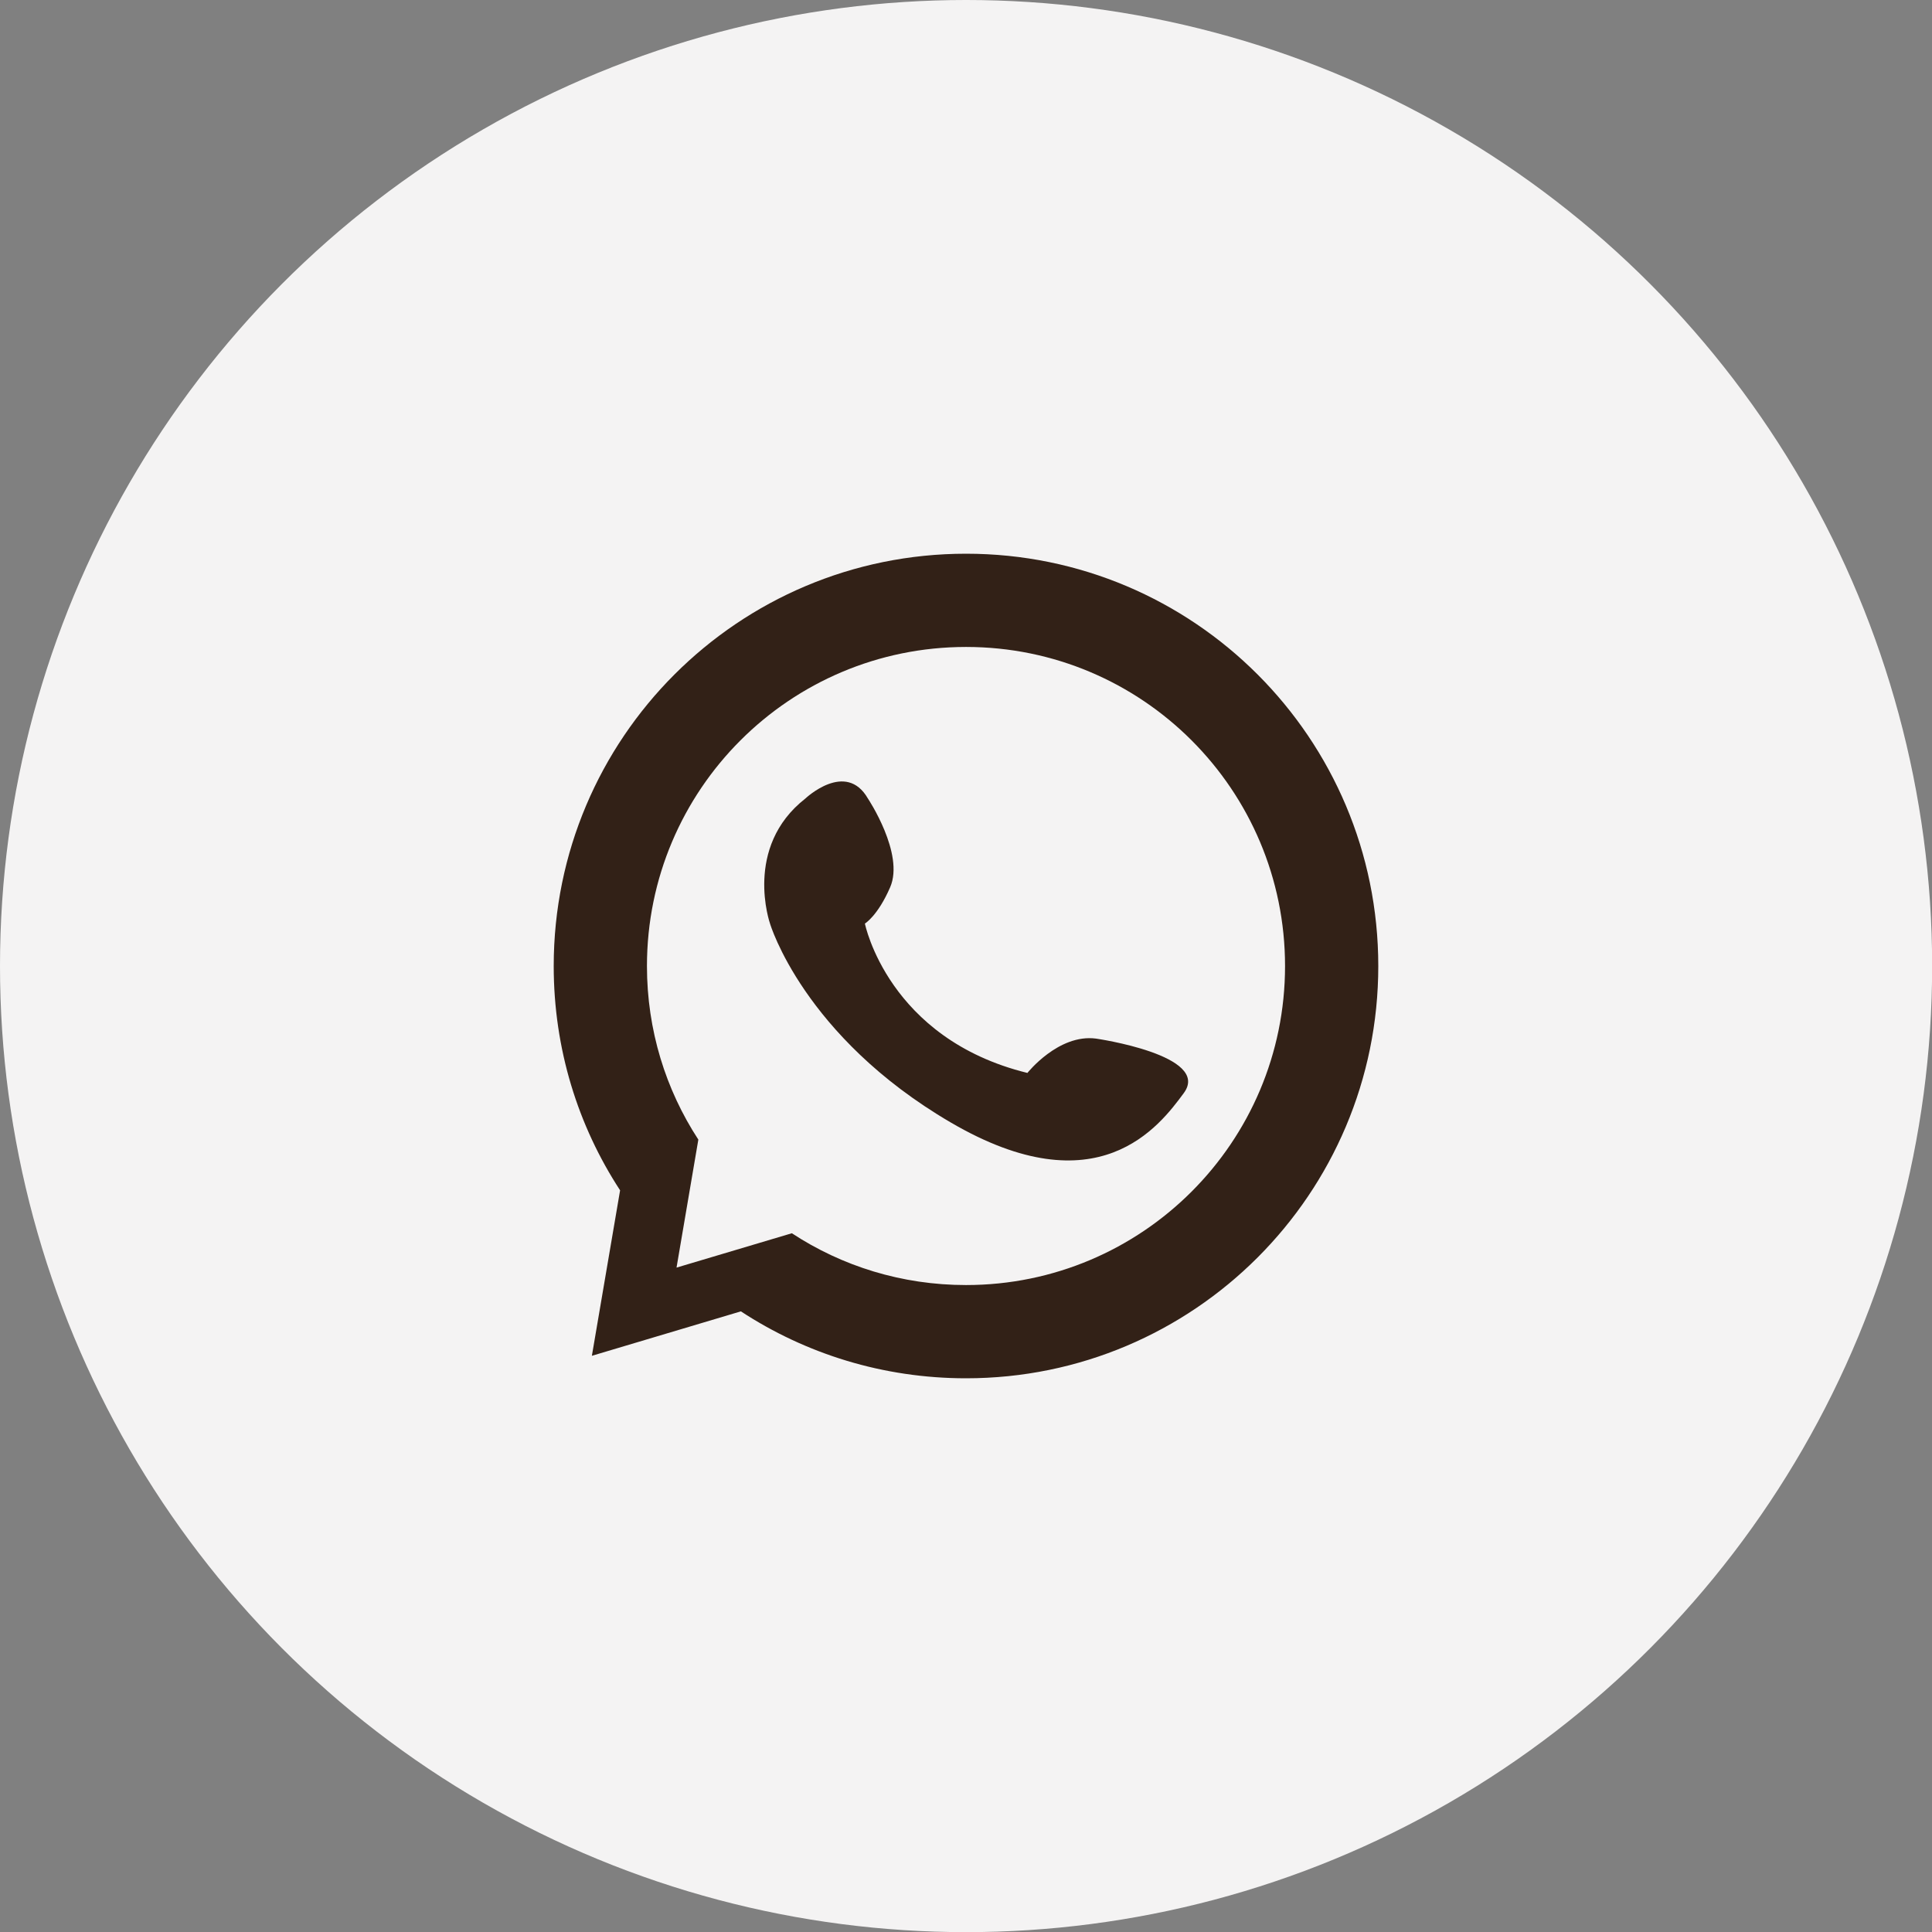 <?xml version="1.0" encoding="UTF-8"?> <svg xmlns="http://www.w3.org/2000/svg" id="PRINT" version="1.1" viewBox="0 0 141.73 141.73"><rect x="0" y="0" width="141.73" height="141.73" fill="#808080" stroke="none"/><defs><style> .cls-1 { fill: #322117; } .cls-1, .cls-2 { stroke-width: 0px; } .cls-2 { fill: #f4f3f3; } </style></defs><circle class="cls-2" cx="70.87" cy="70.87" r="70.87"></circle><g><path class="cls-1" d="M101.11,70.87c0,16.7-13.54,30.24-30.24,30.24-6.1,0-11.77-1.8-16.52-4.91l-10.93,3.26,2.07-12.14c-3.09-4.73-4.87-10.38-4.87-16.45,0-16.71,13.54-30.25,30.25-30.25s30.24,13.54,30.24,30.25Z"></path><path class="cls-2" d="M94.27,70.87c0,12.92-10.48,23.4-23.4,23.4-4.72,0-9.11-1.39-12.78-3.8l-8.46,2.52,1.6-9.39c-2.39-3.66-3.77-8.03-3.77-12.73,0-12.93,10.48-23.41,23.41-23.41s23.4,10.48,23.4,23.41Z"></path><path class="cls-1" d="M63.45,67.76s1.7,8.44,11.92,10.95c0,0,2.28-2.88,5.03-2.52,0,0,8.49,1.22,6.44,4-1.78,2.41-6.29,8.47-17.1,2.15s-13.25-14.58-13.25-14.58c0,0-1.98-5.61,2.59-9.18,0,0,2.97-2.82,4.59,0,0,0,2.7,4.05,1.63,6.51-.91,2.1-1.85,2.66-1.85,2.66Z"></path></g></svg> 